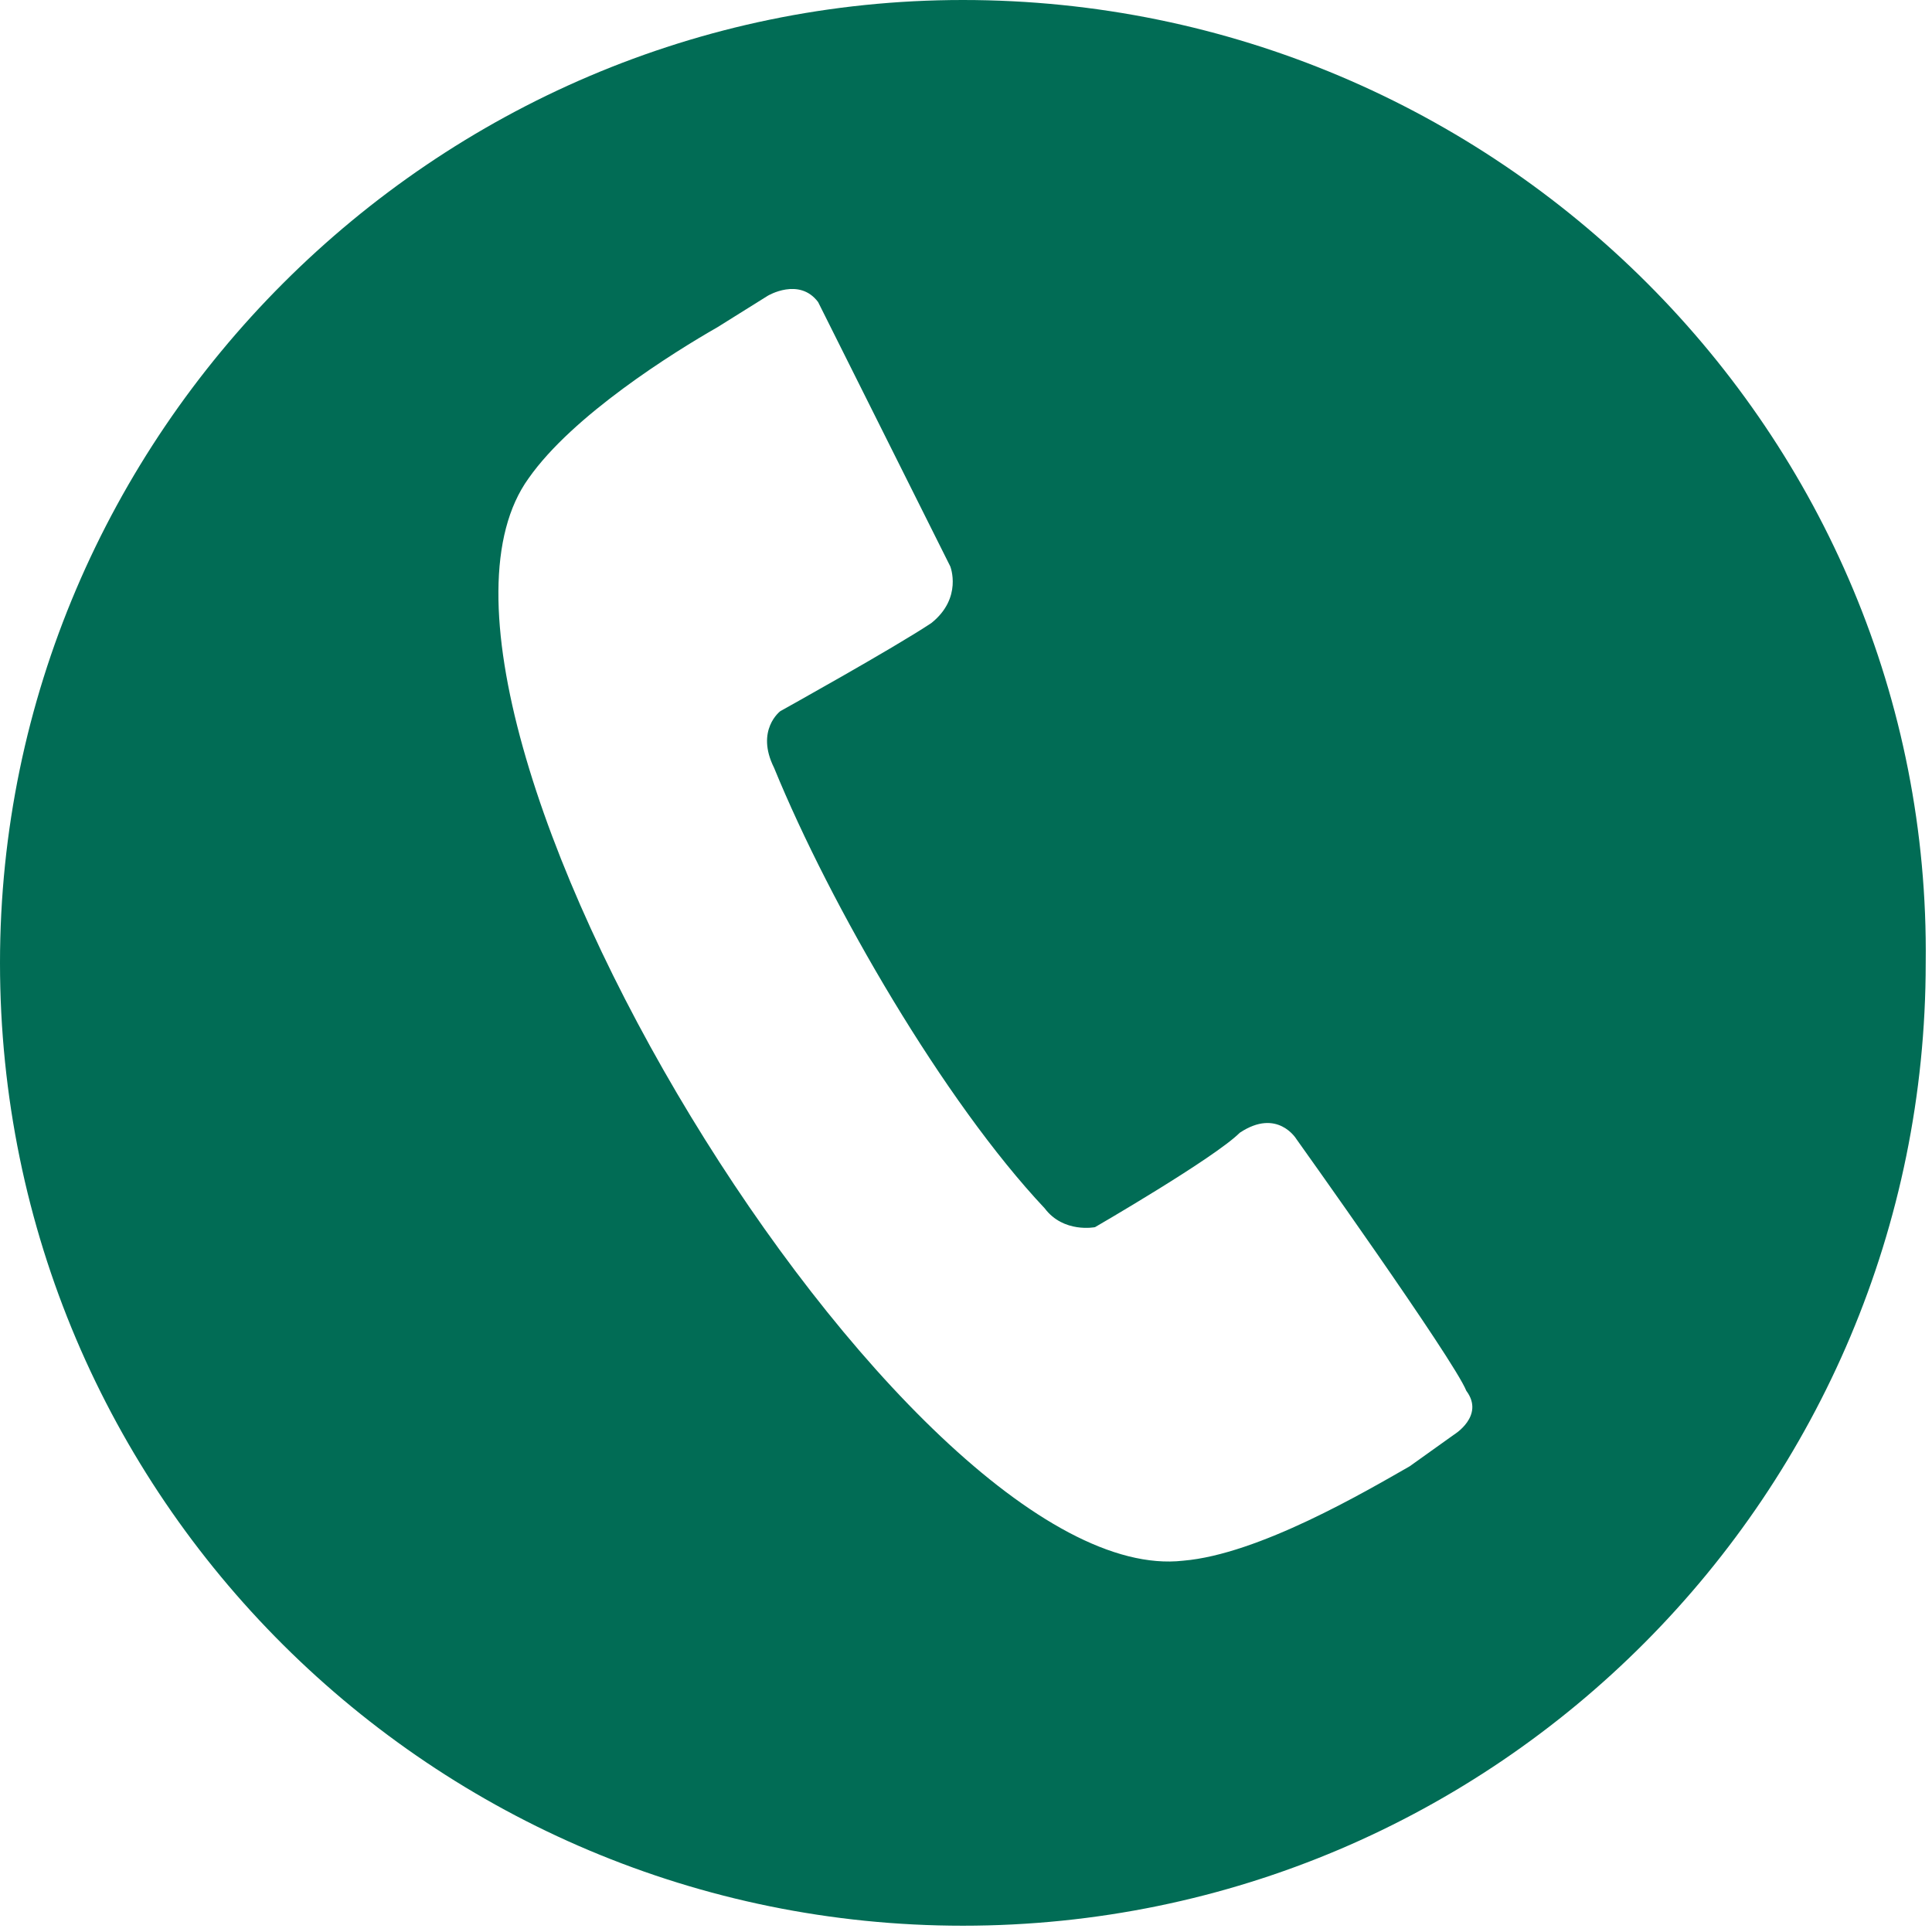 <?xml version="1.0" encoding="utf-8"?>
<!-- Generator: Adobe Illustrator 19.1.1, SVG Export Plug-In . SVG Version: 6.00 Build 0)  -->
<svg version="1.1" id="Слой_1" xmlns="http://www.w3.org/2000/svg" xmlns:xlink="http://www.w3.org/1999/xlink" x="0px" y="0px"
	 width="30.7px" height="30.7px" viewBox="0 0 30.7 30.7" style="enable-background:new 0 0 30.7 30.7;" xml:space="preserve">
<style type="text/css">
	.st0{fill:#016C55;}
	.st1{fill-rule:evenodd;clip-rule:evenodd;fill:#131D27;}
	.st2{fill-rule:evenodd;clip-rule:evenodd;fill:#016C55;}
	.st3{fill:#FFFFFF;}
	.st4{fill-rule:evenodd;clip-rule:evenodd;fill:#FFFFFF;}
	.st5{fill:#F2F2F2;}
</style>
<path class="st0" d="M15.3,0C6.9,0,0,6.9,0,15.3c0,8.5,6.9,15.3,15.3,15.3c8.5,0,15.3-6.9,15.3-15.3C30.7,6.9,23.8,0,15.3,0z
	 M23.1,22.8c0,0,0,0-0.7,0.5c-0.7,0.4-2.4,1.4-3.6,1.5c-4.4,0.5-13-13.6-10.4-17.2c0.7-1,2.3-2,3-2.4c0.8-0.5,0.8-0.5,0.8-0.5
	s0.5-0.3,0.8,0.1C13.2,5.2,15.1,9,15.1,9s0.2,0.5-0.3,0.9c-0.6,0.4-2.4,1.4-2.4,1.4s-0.4,0.3-0.1,0.9c0.9,2.2,2.7,5.3,4.3,7
	c0.3,0.4,0.8,0.3,0.8,0.3s1.9-1.1,2.3-1.5c0.6-0.4,0.9,0.1,0.9,0.1s2.5,3.5,2.7,4C23.6,22.5,23.1,22.8,23.1,22.8z"/>
</svg>
